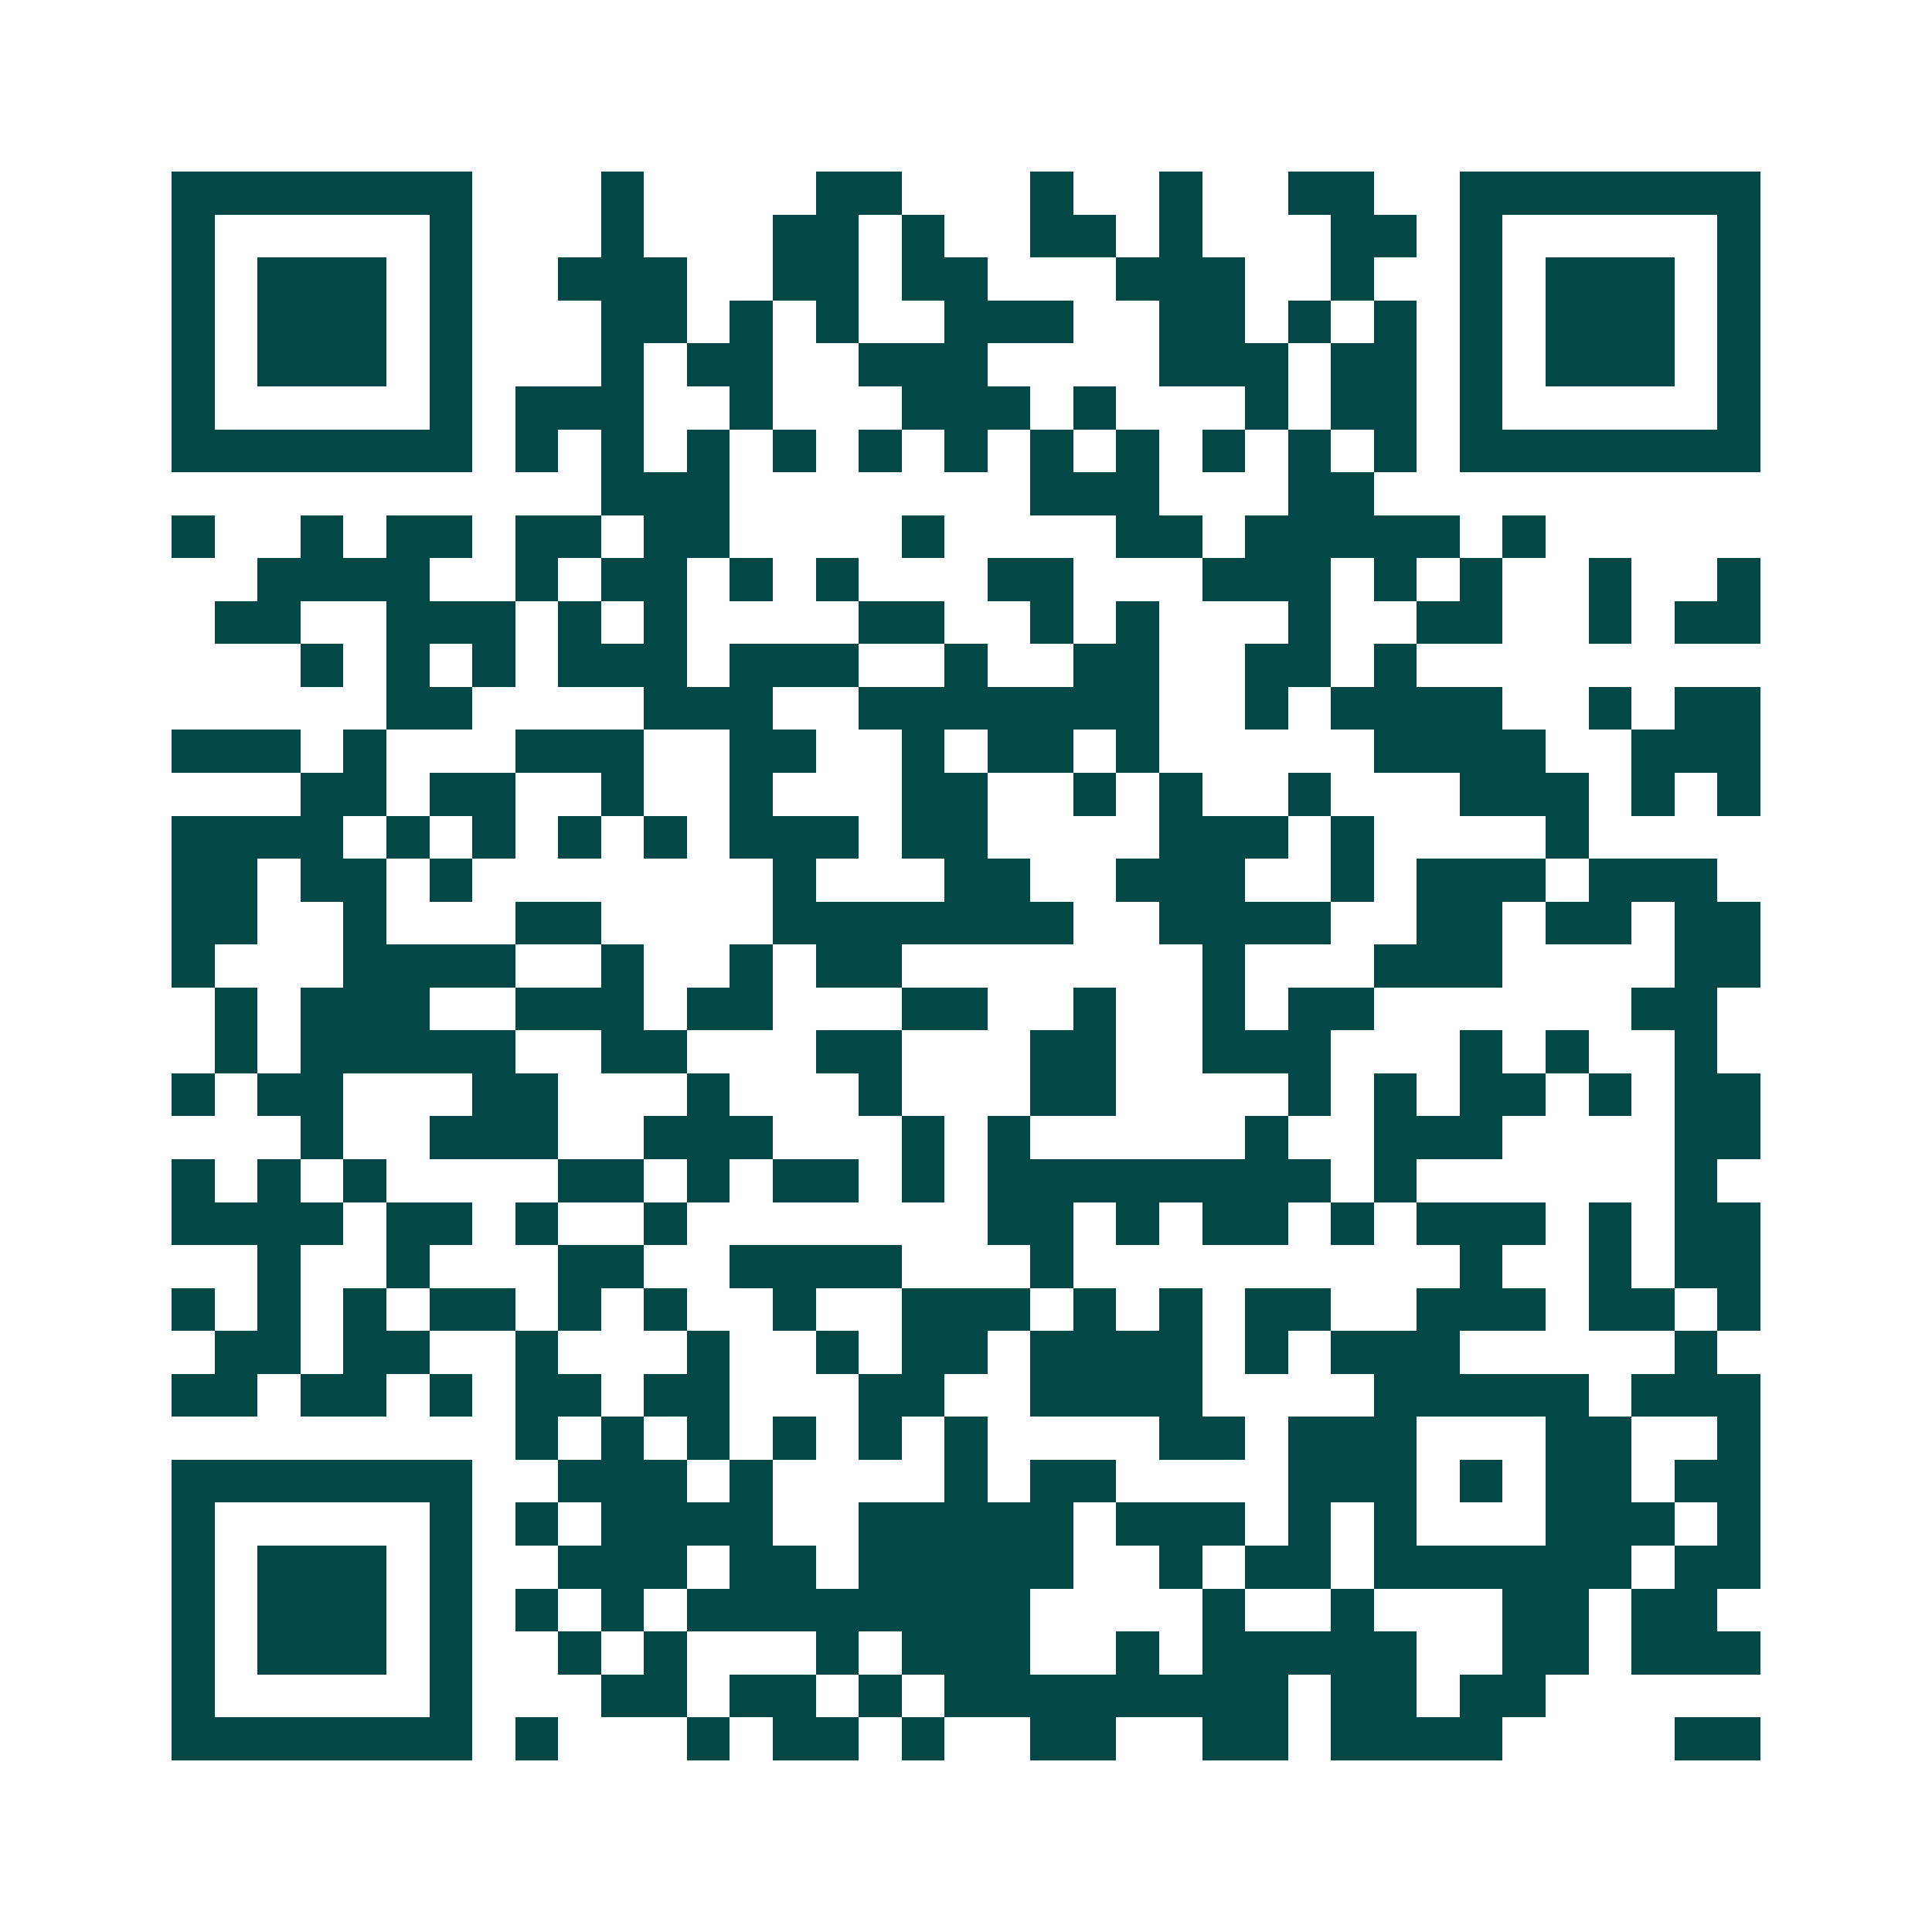 <svg xmlns="http://www.w3.org/2000/svg" width="200" height="200" viewBox="0 0 45 45" shape-rendering="crispEdges"><path fill="#ffffff" d="M0 0h45v45H0z"/><path stroke="#014847" d="M4 4.5h7m3 0h1m4 0h2m3 0h1m2 0h1m2 0h2m2 0h7M4 5.5h1m5 0h1m3 0h1m3 0h2m1 0h1m2 0h2m1 0h1m3 0h2m1 0h1m5 0h1M4 6.5h1m1 0h3m1 0h1m2 0h3m2 0h2m1 0h2m3 0h3m2 0h1m2 0h1m1 0h3m1 0h1M4 7.5h1m1 0h3m1 0h1m3 0h2m1 0h1m1 0h1m2 0h3m2 0h2m1 0h1m1 0h1m1 0h1m1 0h3m1 0h1M4 8.5h1m1 0h3m1 0h1m3 0h1m1 0h2m2 0h3m4 0h3m1 0h2m1 0h1m1 0h3m1 0h1M4 9.5h1m5 0h1m1 0h3m2 0h1m3 0h3m1 0h1m3 0h1m1 0h2m1 0h1m5 0h1M4 10.5h7m1 0h1m1 0h1m1 0h1m1 0h1m1 0h1m1 0h1m1 0h1m1 0h1m1 0h1m1 0h1m1 0h1m1 0h7M14 11.5h3m7 0h3m3 0h2M4 12.5h1m2 0h1m1 0h2m1 0h2m1 0h2m4 0h1m4 0h2m1 0h5m1 0h1M6 13.5h4m2 0h1m1 0h2m1 0h1m1 0h1m3 0h2m3 0h3m1 0h1m1 0h1m2 0h1m2 0h1M5 14.5h2m2 0h3m1 0h1m1 0h1m4 0h2m2 0h1m1 0h1m3 0h1m2 0h2m2 0h1m1 0h2M7 15.5h1m1 0h1m1 0h1m1 0h3m1 0h3m2 0h1m2 0h2m2 0h2m1 0h1M9 16.5h2m4 0h3m2 0h7m2 0h1m1 0h4m2 0h1m1 0h2M4 17.5h3m1 0h1m3 0h3m2 0h2m2 0h1m1 0h2m1 0h1m5 0h4m2 0h3M7 18.5h2m1 0h2m2 0h1m2 0h1m3 0h2m2 0h1m1 0h1m2 0h1m3 0h3m1 0h1m1 0h1M4 19.5h4m1 0h1m1 0h1m1 0h1m1 0h1m1 0h3m1 0h2m4 0h3m1 0h1m4 0h1M4 20.5h2m1 0h2m1 0h1m7 0h1m3 0h2m2 0h3m2 0h1m1 0h3m1 0h3M4 21.5h2m2 0h1m3 0h2m4 0h7m2 0h4m2 0h2m1 0h2m1 0h2M4 22.5h1m3 0h4m2 0h1m2 0h1m1 0h2m7 0h1m3 0h3m4 0h2M5 23.5h1m1 0h3m2 0h3m1 0h2m3 0h2m2 0h1m2 0h1m1 0h2m6 0h2M5 24.5h1m1 0h5m2 0h2m3 0h2m3 0h2m2 0h3m3 0h1m1 0h1m2 0h1M4 25.5h1m1 0h2m3 0h2m3 0h1m3 0h1m3 0h2m4 0h1m1 0h1m1 0h2m1 0h1m1 0h2M7 26.5h1m2 0h3m2 0h3m3 0h1m1 0h1m5 0h1m2 0h3m4 0h2M4 27.5h1m1 0h1m1 0h1m4 0h2m1 0h1m1 0h2m1 0h1m1 0h8m1 0h1m6 0h1M4 28.5h4m1 0h2m1 0h1m2 0h1m7 0h2m1 0h1m1 0h2m1 0h1m1 0h3m1 0h1m1 0h2M6 29.5h1m2 0h1m3 0h2m2 0h4m3 0h1m9 0h1m2 0h1m1 0h2M4 30.5h1m1 0h1m1 0h1m1 0h2m1 0h1m1 0h1m2 0h1m2 0h3m1 0h1m1 0h1m1 0h2m2 0h3m1 0h2m1 0h1M5 31.5h2m1 0h2m2 0h1m3 0h1m2 0h1m1 0h2m1 0h4m1 0h1m1 0h3m5 0h1M4 32.5h2m1 0h2m1 0h1m1 0h2m1 0h2m3 0h2m2 0h4m4 0h5m1 0h3M12 33.5h1m1 0h1m1 0h1m1 0h1m1 0h1m1 0h1m4 0h2m1 0h3m3 0h2m2 0h1M4 34.5h7m2 0h3m1 0h1m4 0h1m1 0h2m4 0h3m1 0h1m1 0h2m1 0h2M4 35.5h1m5 0h1m1 0h1m1 0h4m2 0h5m1 0h3m1 0h1m1 0h1m3 0h3m1 0h1M4 36.5h1m1 0h3m1 0h1m2 0h3m1 0h2m1 0h5m2 0h1m1 0h2m1 0h6m1 0h2M4 37.5h1m1 0h3m1 0h1m1 0h1m1 0h1m1 0h8m4 0h1m2 0h1m3 0h2m1 0h2M4 38.5h1m1 0h3m1 0h1m2 0h1m1 0h1m3 0h1m1 0h3m2 0h1m1 0h5m2 0h2m1 0h3M4 39.5h1m5 0h1m3 0h2m1 0h2m1 0h1m1 0h8m1 0h2m1 0h2M4 40.5h7m1 0h1m3 0h1m1 0h2m1 0h1m2 0h2m2 0h2m1 0h4m4 0h2"/></svg>
